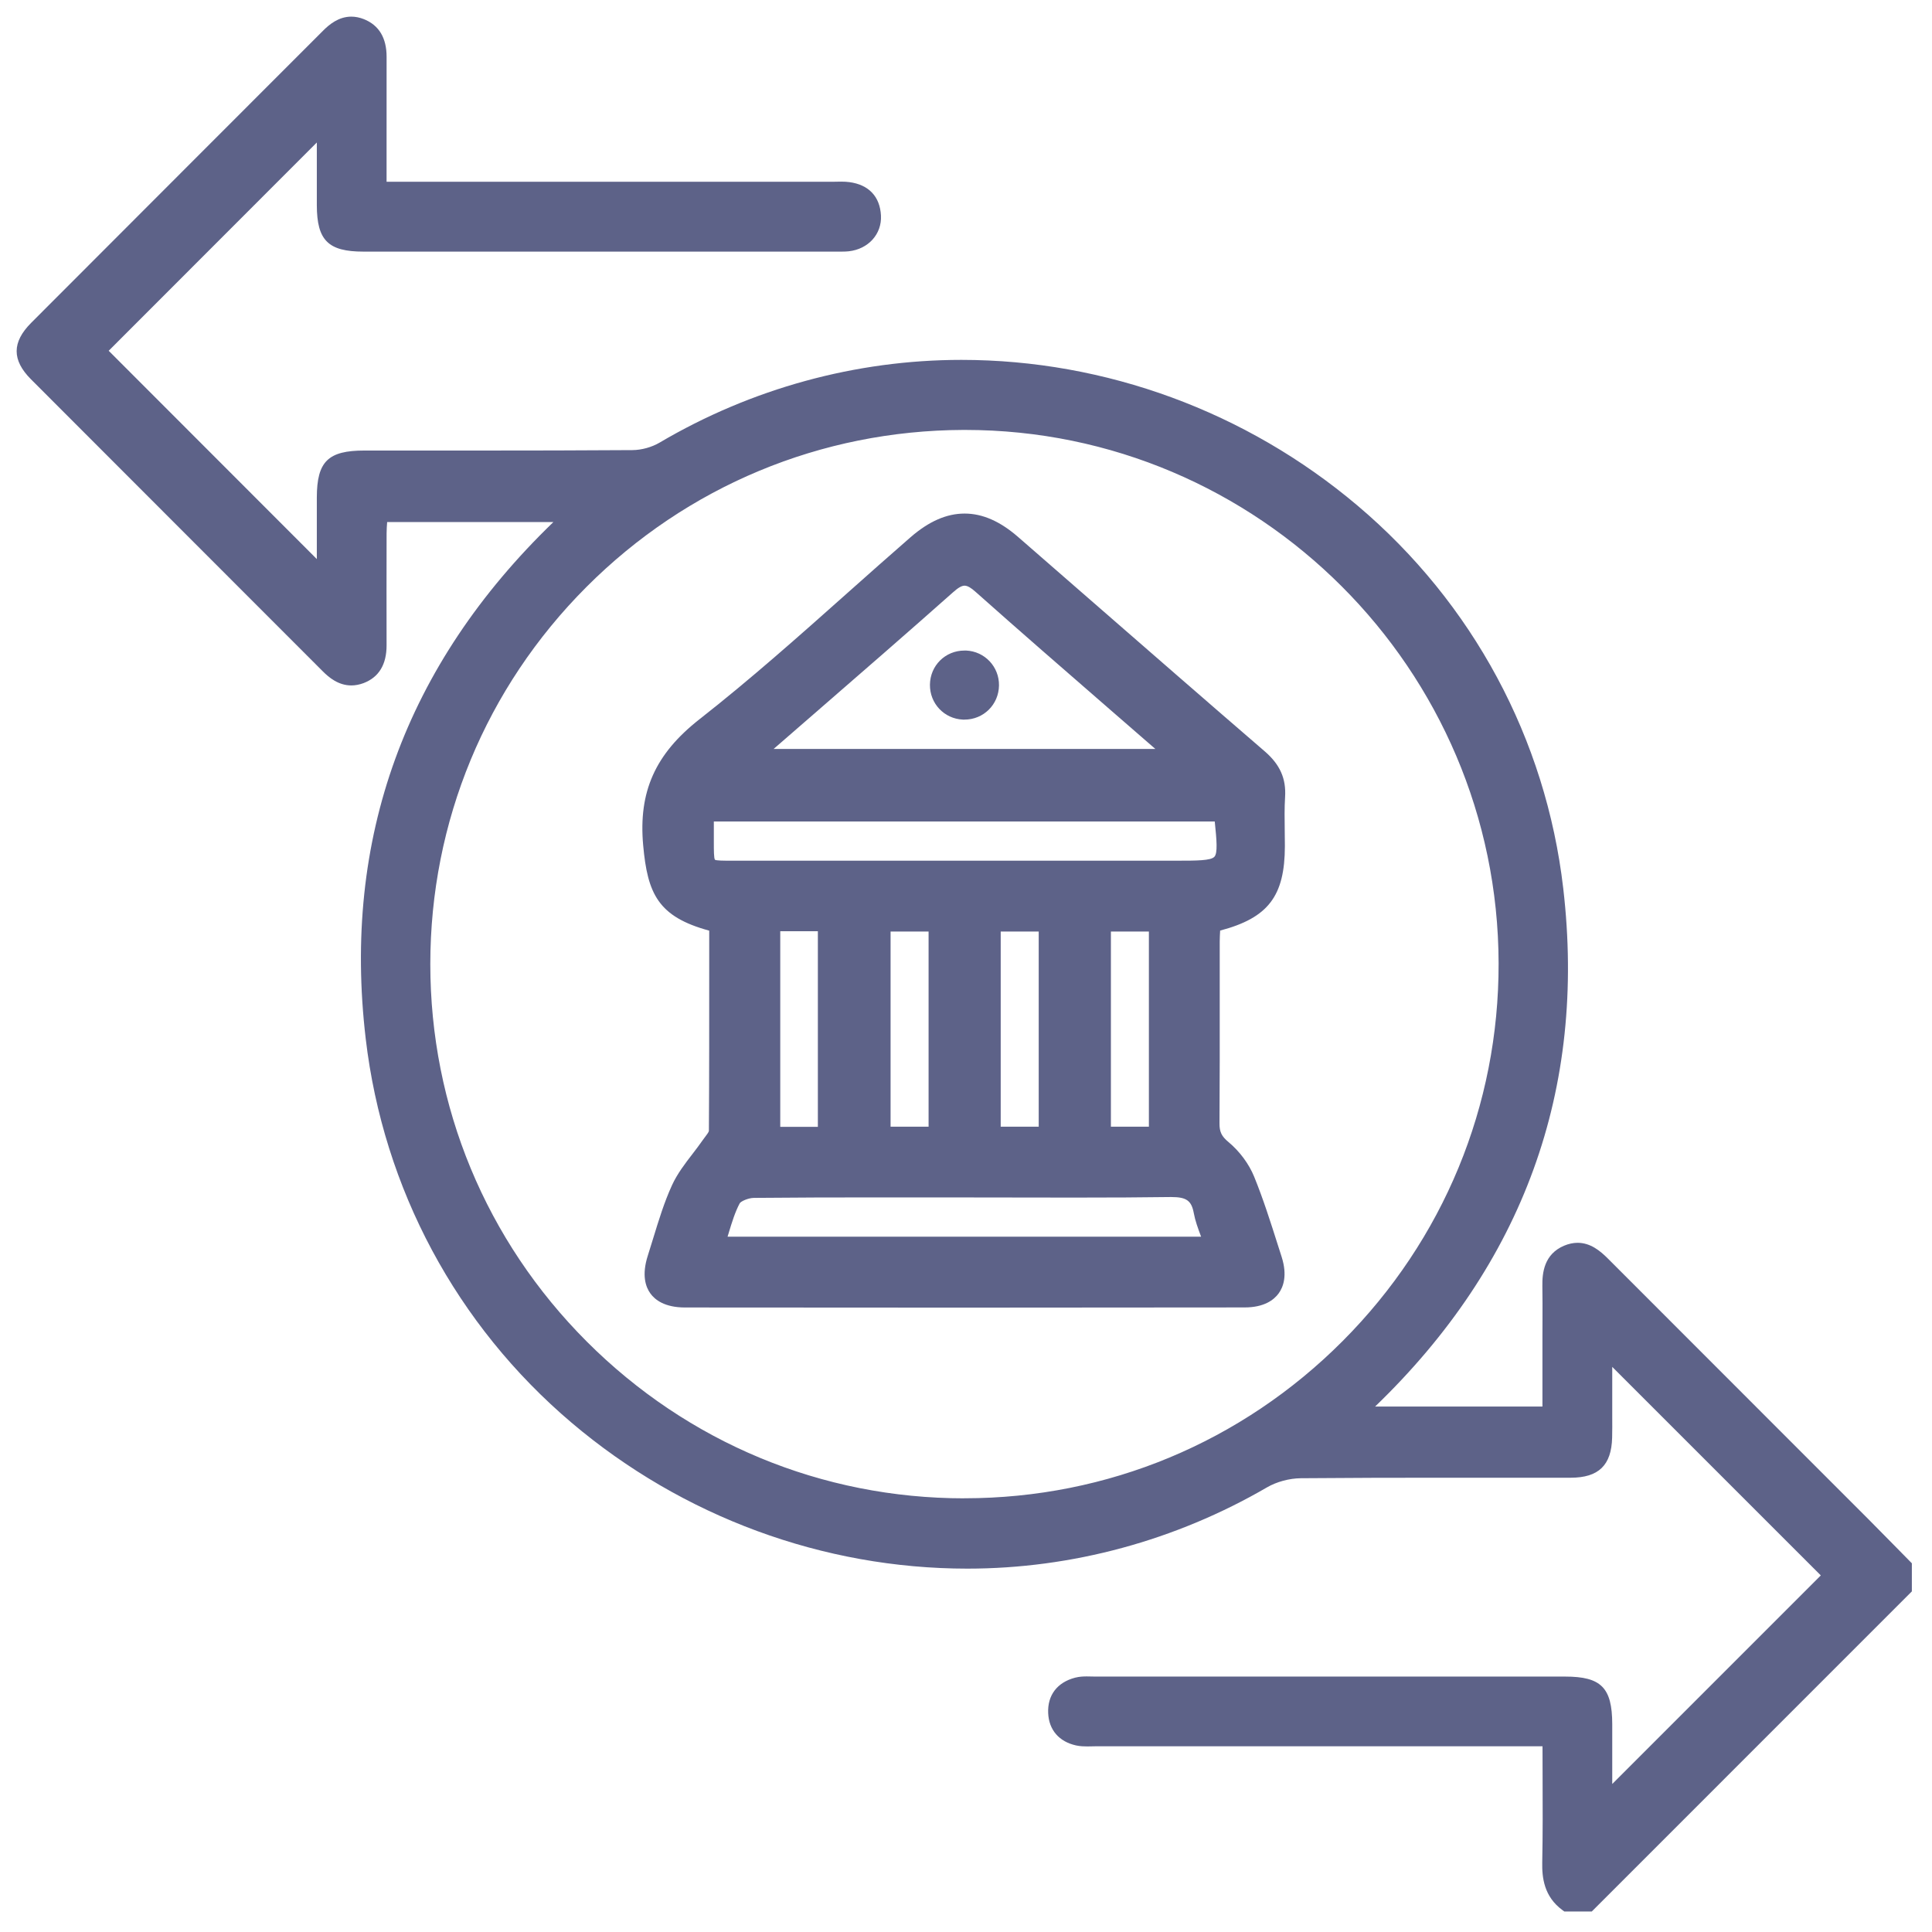 <svg width="77" height="77" viewBox="0 0 77 77" fill="none" xmlns="http://www.w3.org/2000/svg">
<path d="M75.595 61.692C75.224 61.314 74.854 60.937 74.48 60.562C73.275 59.356 72.07 58.151 70.865 56.946C68.603 54.685 66.343 52.425 64.084 50.161C63.774 49.851 63.388 49.532 62.875 49.532C62.699 49.532 62.518 49.571 62.338 49.647C61.543 49.983 61.463 50.724 61.471 51.254C61.479 51.707 61.477 52.169 61.476 52.616C61.476 52.818 61.474 53.021 61.474 53.224V56.059H54.804C60.712 50.368 63.235 43.42 62.303 35.405C61.611 29.45 58.697 24.031 54.1 20.147C49.672 16.405 44.065 14.343 38.315 14.343C34.105 14.343 29.945 15.484 26.285 17.642C25.979 17.823 25.567 17.937 25.207 17.939C23.14 17.953 21.127 17.956 19.43 17.956H14.529C13.074 17.955 12.63 18.392 12.627 19.827C12.625 20.585 12.627 21.343 12.627 22.069V22.282L4.332 13.98L12.627 5.679V5.927C12.627 6.667 12.627 7.426 12.627 8.184C12.631 9.579 13.081 10.028 14.482 10.028H23.09H33.285C33.328 10.028 33.372 10.028 33.414 10.028C33.46 10.028 33.507 10.028 33.552 10.028C33.661 10.028 33.746 10.024 33.828 10.015C34.609 9.928 35.149 9.329 35.111 8.59C35.071 7.833 34.624 7.361 33.85 7.258C33.752 7.245 33.646 7.239 33.517 7.239C33.454 7.239 33.392 7.239 33.329 7.242C33.271 7.242 33.212 7.245 33.155 7.245H15.407V6.024C15.407 4.753 15.407 3.512 15.408 2.273C15.41 1.512 15.105 1.005 14.504 0.764C14.335 0.697 14.166 0.663 14.001 0.663C13.493 0.663 13.118 0.981 12.879 1.22C11.379 2.722 9.879 4.222 8.379 5.722C5.998 8.104 3.618 10.484 1.241 12.868C0.474 13.638 0.471 14.351 1.234 15.116C3.4 17.288 5.568 19.456 7.737 21.625C9.448 23.336 11.159 25.047 12.869 26.76C13.108 26.999 13.486 27.318 14.002 27.318C14.162 27.318 14.328 27.286 14.491 27.225C15.101 26.991 15.408 26.484 15.407 25.719C15.404 24.288 15.404 22.829 15.408 21.258C15.408 21.109 15.419 20.956 15.43 20.807H22.055C16.153 26.505 13.637 33.433 14.576 41.401C15.279 47.377 18.193 52.811 22.781 56.703C27.203 60.452 32.804 62.518 38.555 62.518C42.721 62.518 46.85 61.398 50.496 59.279C50.881 59.056 51.385 58.919 51.848 58.915C53.788 58.898 55.718 58.895 57.348 58.895H61.055C61.57 58.896 62.086 58.895 62.6 58.895C63.715 58.893 64.225 58.399 64.252 57.293C64.259 57.018 64.257 56.741 64.256 56.472C64.256 56.353 64.256 56.235 64.256 56.116V54.477L72.568 62.788L64.256 71.101V70.918C64.256 70.208 64.256 69.462 64.256 68.714C64.253 67.263 63.815 66.82 62.378 66.82H55.269C51.395 66.82 47.523 66.82 43.649 66.82C43.596 66.82 43.542 66.82 43.488 66.817C43.429 66.817 43.369 66.814 43.31 66.814C43.183 66.814 43.016 66.82 42.848 66.864C42.136 67.05 41.744 67.563 41.775 68.274C41.803 68.946 42.209 69.415 42.889 69.565C43.052 69.6 43.212 69.604 43.334 69.604C43.394 69.604 43.454 69.604 43.514 69.601C43.57 69.601 43.625 69.598 43.68 69.598C47.62 69.598 51.559 69.598 55.499 69.598H61.477C61.477 69.996 61.479 70.389 61.48 70.777C61.485 71.965 61.489 73.087 61.466 74.223C61.454 74.824 61.533 75.585 62.268 76.125L62.345 76.182H63.441L76.197 63.425V62.305C76.197 62.305 75.768 61.868 75.595 61.692ZM38.432 59.716C32.756 59.716 27.414 57.497 23.389 53.471C19.364 49.443 17.149 44.098 17.15 38.42C17.152 32.749 19.361 27.414 23.37 23.396C27.379 19.379 32.713 17.156 38.389 17.135H38.464C50.164 17.135 59.702 26.672 59.727 38.393C59.738 44.068 57.532 49.414 53.513 53.446C49.488 57.484 44.139 59.71 38.45 59.714H38.43L38.432 59.716Z" fill="#5D6288"/>
<path d="M50.405 29.944C48.129 27.982 45.826 25.975 43.599 24.034C42.593 23.157 41.587 22.28 40.581 21.405C39.857 20.774 39.157 20.468 38.443 20.468C37.729 20.468 37.019 20.777 36.286 21.415C35.446 22.147 34.599 22.899 33.78 23.628C31.879 25.321 29.911 27.072 27.881 28.663C26.112 30.05 25.44 31.554 25.634 33.692C25.808 35.613 26.222 36.537 28.266 37.091V38.418C28.266 40.604 28.267 42.864 28.253 45.075C28.247 45.122 28.157 45.239 28.104 45.309C28.071 45.353 28.038 45.396 28.009 45.438C27.881 45.623 27.739 45.808 27.602 45.987C27.301 46.378 26.989 46.783 26.779 47.245C26.471 47.919 26.253 48.636 26.04 49.33C25.968 49.566 25.895 49.803 25.82 50.038C25.566 50.825 25.735 51.296 25.923 51.554C26.106 51.806 26.493 52.108 27.294 52.11C30.968 52.114 34.641 52.116 38.316 52.116C41.99 52.116 45.84 52.113 49.603 52.108C50.389 52.108 50.776 51.803 50.961 51.548C51.145 51.295 51.317 50.836 51.08 50.092L50.927 49.613C50.641 48.714 50.346 47.783 49.983 46.893C49.776 46.386 49.405 45.886 48.964 45.519C48.685 45.287 48.602 45.113 48.603 44.774C48.615 43.114 48.613 41.427 48.612 39.795C48.612 39.041 48.612 38.286 48.612 37.532C48.612 37.384 48.621 37.233 48.629 37.088C50.55 36.582 51.206 35.708 51.209 33.721C51.209 33.513 51.206 33.306 51.203 33.098C51.197 32.658 51.19 32.204 51.217 31.765C51.264 31.031 51.014 30.469 50.405 29.944ZM31.097 44.91V37.113H32.596V44.91H31.097ZM35.494 44.905V37.127H37.009V44.905H35.494ZM39.883 44.905V37.127H41.398V44.905H39.883ZM44.275 44.905V37.127H45.789V44.905H44.275ZM28.45 32.74H48.414C48.492 33.497 48.534 33.997 48.401 34.145C48.258 34.303 47.698 34.303 46.851 34.303H29.151C28.857 34.303 28.552 34.303 28.494 34.265C28.45 34.202 28.45 33.881 28.45 33.572V32.739V32.74ZM29.049 49.117C29.176 48.699 29.298 48.303 29.481 47.959C29.522 47.881 29.817 47.745 30.046 47.742C31.713 47.726 33.333 47.723 34.697 47.723C35.308 47.723 37.758 47.724 38.371 47.724C39.115 47.724 39.857 47.726 40.6 47.727C41.343 47.729 42.087 47.73 42.83 47.73C44.326 47.73 45.534 47.723 46.631 47.708H46.682C47.285 47.708 47.486 47.85 47.578 48.346C47.635 48.655 47.742 48.944 47.855 49.249C47.86 49.262 47.865 49.276 47.87 49.289H28.997C29.015 49.23 29.033 49.173 29.05 49.116L29.049 49.117ZM30.833 29.849C31.39 29.365 31.948 28.881 32.505 28.397C34.305 26.833 36.169 25.217 37.983 23.606C38.188 23.422 38.33 23.342 38.443 23.342C38.556 23.342 38.692 23.419 38.873 23.581C40.622 25.138 42.42 26.698 44.157 28.208C44.786 28.755 45.417 29.302 46.046 29.849H30.833Z" fill="#5D6288"/>
<path d="M38.501 25.928C38.48 25.928 38.459 25.928 38.438 25.928C37.675 25.928 37.071 26.526 37.063 27.289C37.054 28.037 37.632 28.648 38.376 28.68C38.397 28.68 38.417 28.68 38.438 28.68C39.2 28.68 39.804 28.082 39.815 27.318C39.824 26.57 39.246 25.959 38.5 25.927L38.501 25.928Z" fill="#5D6288"/>
</svg>

